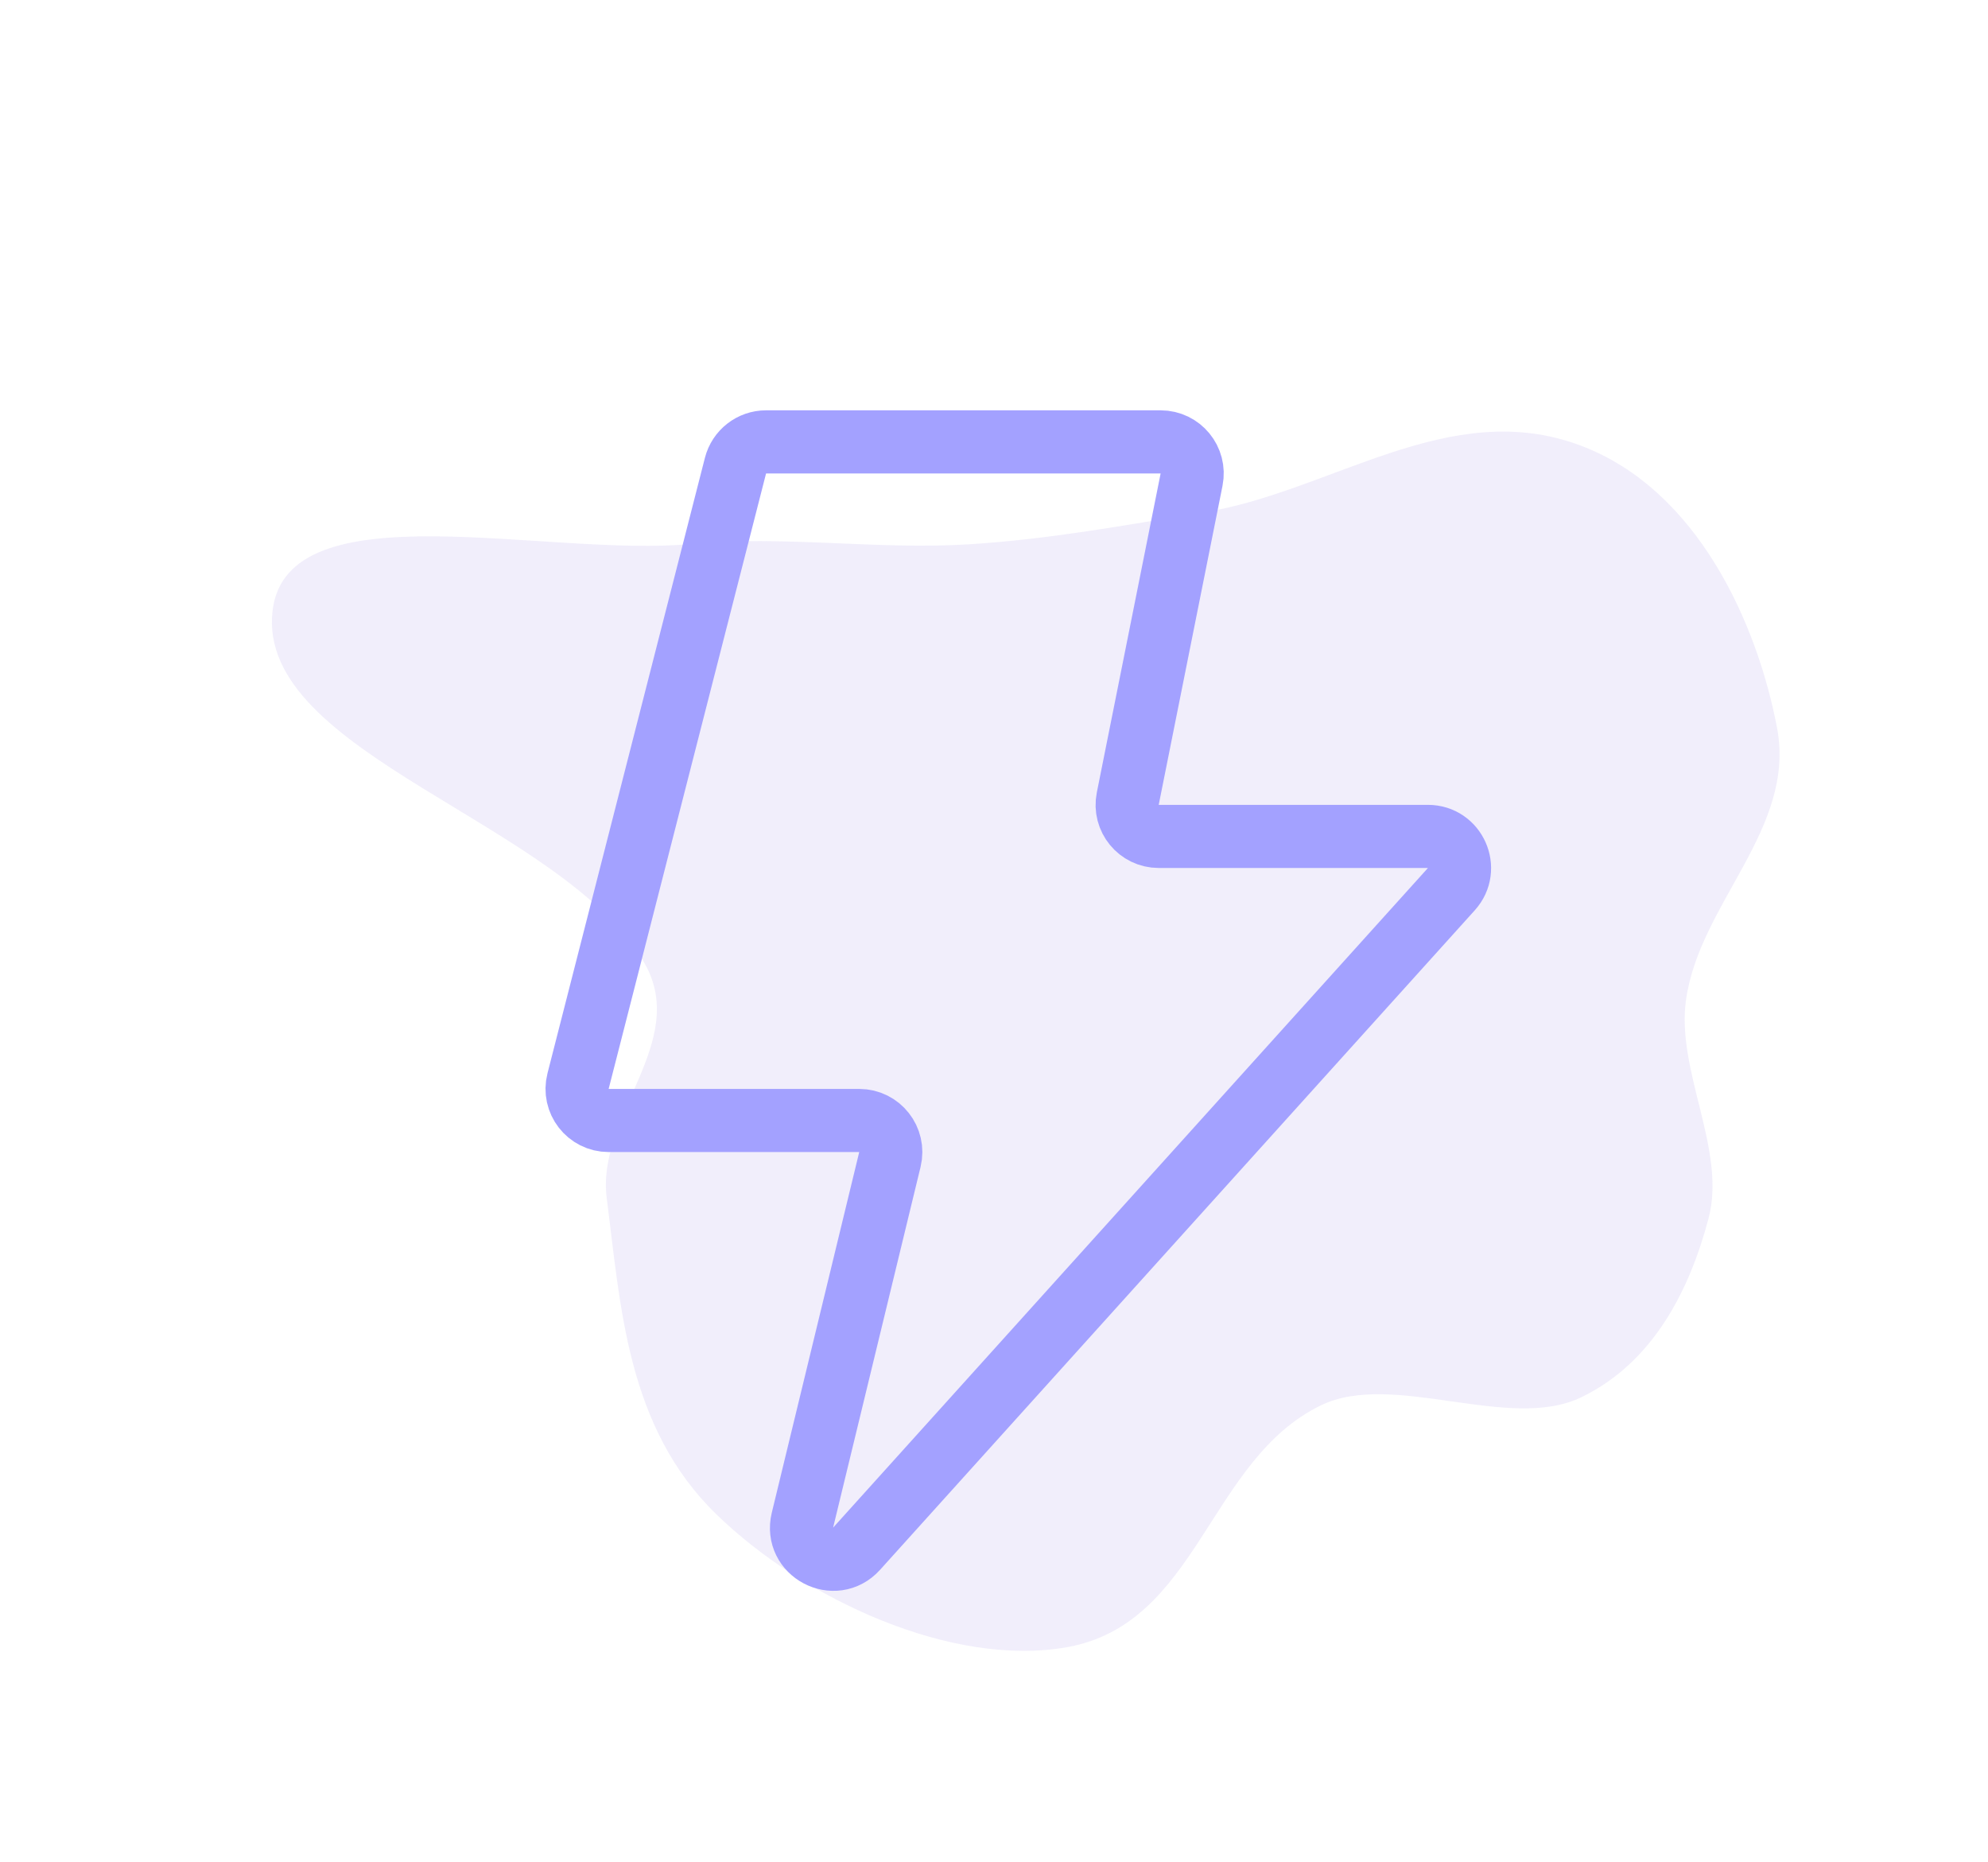 <svg xmlns="http://www.w3.org/2000/svg" width="63" height="59" viewBox="0 0 63 59" fill="none"><path opacity="0.6" fill-rule="evenodd" clip-rule="evenodd" d="M8.636 19.364C9.076 15.441 17.334 17.674 21.918 17.233C24.808 16.956 27.774 17.425 30.692 17.246C33.266 17.087 35.649 16.637 38.14 16.235C42.197 15.58 45.931 12.556 50.086 14.115C53.806 15.511 55.688 19.766 56.314 23.055C56.923 26.258 53.859 28.608 53.429 31.685C53.115 33.935 54.719 36.425 54.144 38.602C53.547 40.862 52.398 43.167 50.106 44.272C47.824 45.372 44.135 43.419 41.858 44.526C38.288 46.261 37.983 51.438 33.82 52.186C30.173 52.841 25.464 50.668 22.692 47.968C19.854 45.203 19.669 41.369 19.228 37.97C18.887 35.343 21.853 33.023 20.427 30.519C17.884 26.052 8.126 23.902 8.636 19.364Z" fill="#9A88E0" fill-opacity="0.24"></path><path d="M23.308 14.752L18.319 34.252C18.157 34.885 18.635 35.5 19.288 35.5H27.229C27.876 35.5 28.353 36.106 28.201 36.736L25.43 48.162C25.186 49.171 26.45 49.838 27.145 49.068L45.994 28.17C46.574 27.526 46.118 26.5 45.251 26.5H36.72C36.089 26.5 35.615 25.923 35.739 25.304L37.761 15.196C37.885 14.577 37.411 14 36.78 14H24.276C23.82 14 23.421 14.31 23.308 14.752Z" stroke="#A3A1FF" stroke-width="2"></path></svg>